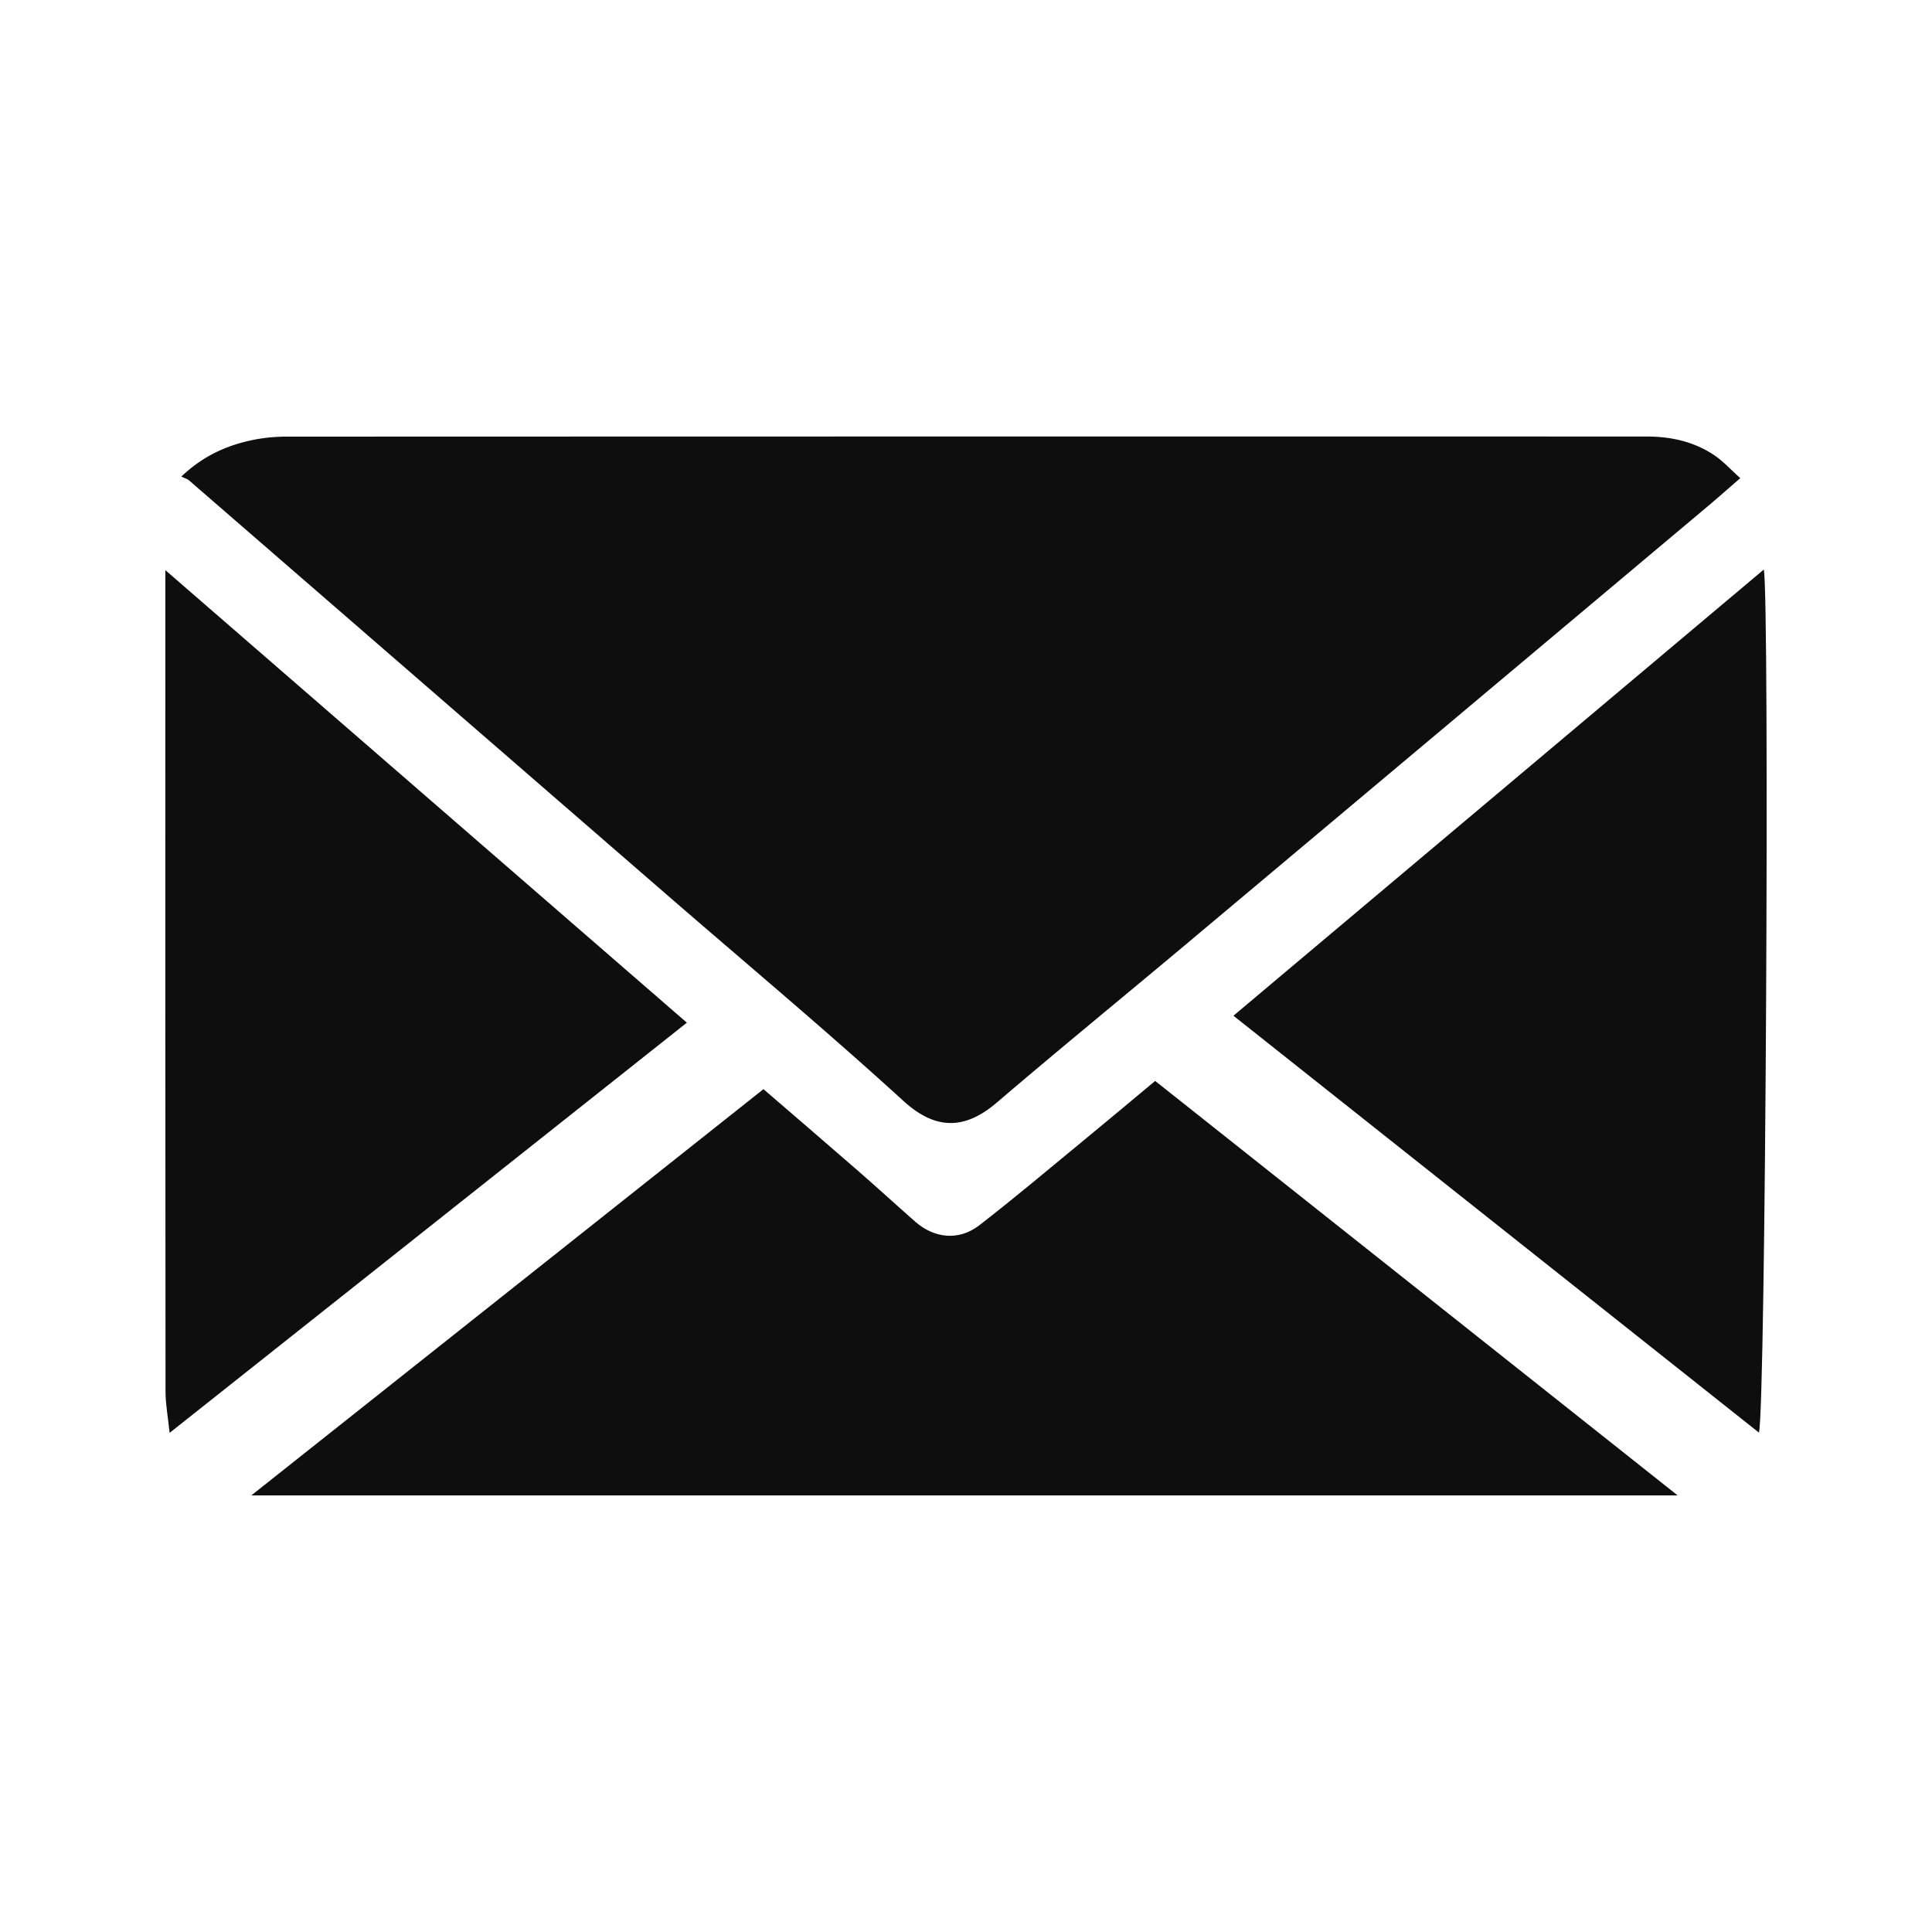 <?xml version="1.0" encoding="UTF-8"?> <svg xmlns="http://www.w3.org/2000/svg" id="Слой_1" data-name="Слой 1" viewBox="0 0 1500 1500"> <defs> <style>.cls-1{fill:#0e0e0e;}</style> </defs> <path class="cls-1" d="M140.77,370c17.71-16.78,36.58-24.7,57.17-28.75A135,135,0,0,1,223.82,339q527.23-.17,1054.48-.09c18.9,0,36.87,3.9,52.67,14.53,7,4.72,12.87,11.23,20.2,17.79-9.64,8.33-17.73,15.51-26,22.46Q1123.82,562.81,922.39,731.82c-49.48,41.51-99.51,82.37-148.6,124.32-27.18,23.24-49.91,19.14-72.57-1.55C641.53,800.11,579.47,748.23,518.4,695.27Q332.61,534.14,146.82,373C145.44,371.8,143.43,371.31,140.77,370Z"></path> <path class="cls-1" d="M195.1,1161.05,592.74,845.61c24.69,21.3,49.31,42.4,73.75,63.69,14.8,12.89,29.27,26.16,44,39.13,14.89,13.13,34,15.13,49.84,2.87,27.78-21.48,54.6-44.19,81.73-66.49,18.07-14.86,36-29.91,54.81-45.57l405.68,321.81Z"></path> <path class="cls-1" d="M957.63,788.61l411.79-346.43c4.56,22.83,1.44,652.91-3.8,670.08Z"></path> <path class="cls-1" d="M131.69,1112.47c-1.31-12.7-3.18-22.38-3.18-32.07q-.25-311.48-.13-622.93V442.65L533.28,794Z"></path> </svg> 